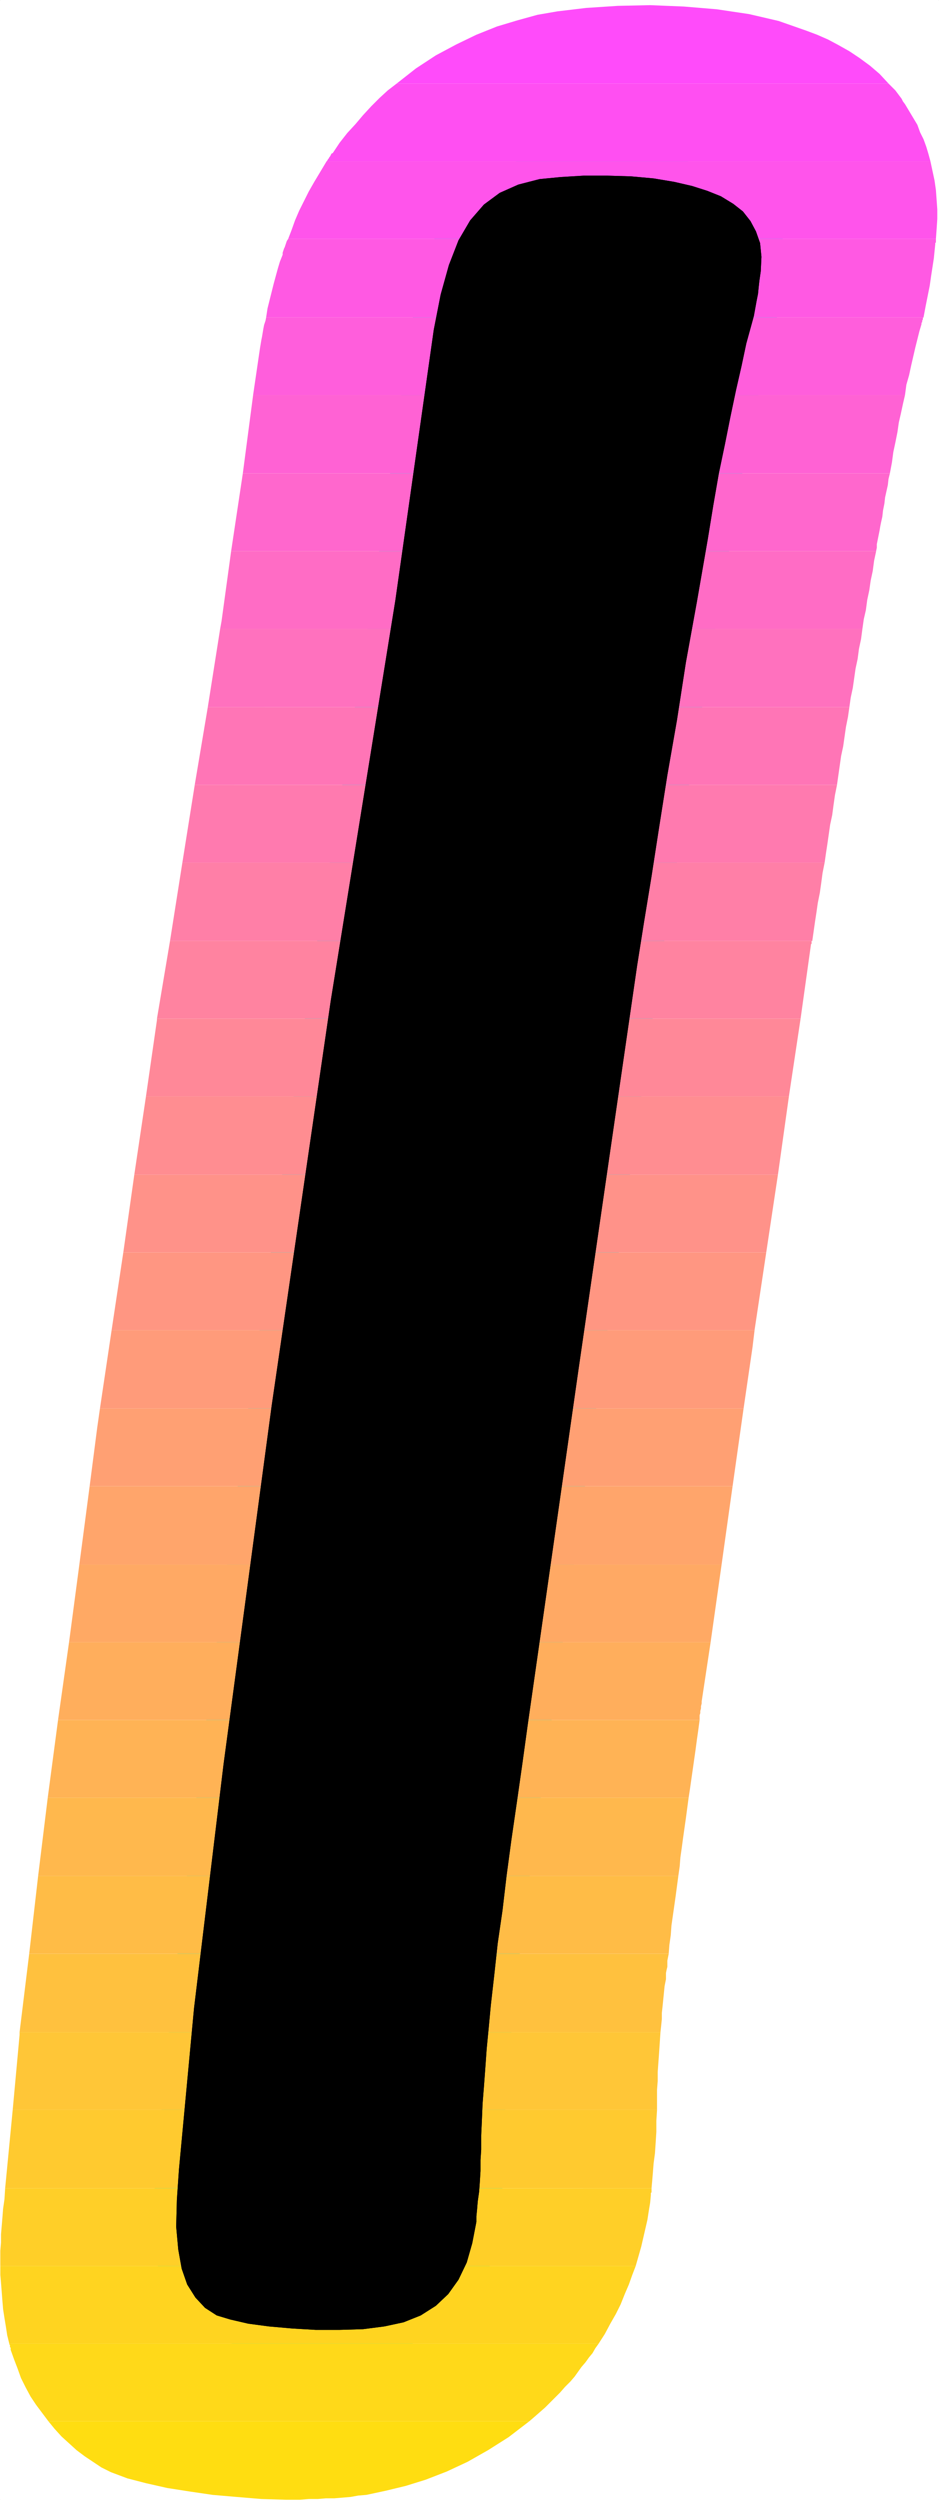 <?xml version="1.0" encoding="UTF-8" standalone="no"?>
<svg
   version="1.0"
   width="58.423mm"
   height="155.455mm"
   id="svg36"
   sodipodi:docname="Sunrise Italic L 2.wmf"
   xmlns:inkscape="http://www.inkscape.org/namespaces/inkscape"
   xmlns:sodipodi="http://sodipodi.sourceforge.net/DTD/sodipodi-0.dtd"
   xmlns="http://www.w3.org/2000/svg"
   xmlns:svg="http://www.w3.org/2000/svg">
  <rect width="100%" height="100%" fill="#333333" stroke="none"/>
  <sodipodi:namedview
     id="namedview36"
     pagecolor="#ffffff"
     bordercolor="#000000"
     borderopacity="0.25"
     inkscape:showpageshadow="2"
     inkscape:pageopacity="0.0"
     inkscape:pagecheckerboard="0"
     inkscape:deskcolor="#d1d1d1"
     inkscape:document-units="mm" />
  <defs
     id="defs1">
    <pattern
       id="WMFhbasepattern"
       patternUnits="userSpaceOnUse"
       width="6"
       height="6"
       x="0"
       y="0" />
  </defs>
  <path
     style="fill:#ffffff;fill-opacity:1;fill-rule:evenodd;stroke:#ffffff;stroke-width:0.162px;stroke-linecap:round;stroke-linejoin:round;stroke-miterlimit:4;stroke-dasharray:none;stroke-opacity:1"
     d="M 0.081,0.081 V 587.464 H 220.732 V 0.081 v 0 z"
     id="path1" />
  <path
     style="fill:#000000;fill-opacity:1;fill-rule:evenodd;stroke:#00ffff;stroke-width:10.823px;stroke-linecap:round;stroke-linejoin:round;stroke-miterlimit:4;stroke-dasharray:none;stroke-opacity:1"
     d="m 136.09,321.486 13.73,-94.531 1.615,-10.18 1.777,-10.827 1.777,-11.473 1.938,-12.281 2.261,-12.927 2.1,-13.574 2.584,-14.22 2.584,-14.866 1.292,-7.918 1.292,-7.433 1.454,-6.948 1.292,-6.464 1.292,-6.14 1.292,-5.656 1.131,-5.333 1.292,-4.686 0.485,-1.778 0.323,-1.778 0.323,-1.778 0.323,-1.616 0.162,-1.616 0.162,-1.454 0.162,-1.131 0.162,-1.131 0.162,-3.393 -0.323,-3.232 -0.969,-2.747 -1.292,-2.424 -1.777,-2.262 -2.261,-1.778 -2.908,-1.778 -3.231,-1.293 -3.554,-1.131 -4.2,-0.97 -4.846,-0.808 -5.331,-0.485 -5.492,-0.162 h -5.654 l -5.331,0.323 -5.007,0.485 -5.007,1.293 -4.361,1.939 -3.715,2.747 -3.231,3.717 -2.746,4.686 -2.261,5.817 -1.938,6.948 -1.615,8.241 -9.046,63.667 -15.184,94.046 -13.892,95.177 -11.307,84.189 -6.946,57.365 -3.554,37.974 -0.485,7.11 -0.162,6.302 0.485,5.333 0.808,4.525 1.292,3.717 1.938,3.07 2.261,2.424 2.746,1.778 3.231,0.97 4.2,0.97 4.846,0.646 5.492,0.485 5.492,0.323 h 5.654 l 5.492,-0.162 5.007,-0.646 4.523,-0.97 4.038,-1.616 3.554,-2.262 2.908,-2.747 2.423,-3.393 1.938,-4.04 1.292,-4.525 0.969,-5.009 v -1.293 l 0.162,-1.616 0.162,-1.939 0.323,-2.262 0.162,-2.262 0.162,-2.585 v -2.585 l 0.162,-2.424 v -3.393 l 0.162,-3.555 0.162,-3.878 0.323,-4.04 0.323,-4.363 0.323,-4.525 0.485,-5.009 0.485,-5.171 0.808,-7.11 0.808,-7.433 1.131,-7.756 0.969,-8.241 1.131,-8.403 1.292,-8.888 1.292,-9.049 1.292,-9.372 z"
     id="path2" />
  <path
     style="fill:#ff4bfa;fill-opacity:1;fill-rule:evenodd;stroke:none"
     d="M 93.284,19.633 H 208.94 l -2.1,-2.262 -2.261,-1.939 -2.423,-1.778 -2.423,-1.616 -2.584,-1.454 -2.423,-1.293 -2.584,-1.131 -2.584,-0.97 -6.461,-2.262 -6.946,-1.616 -7.592,-1.131 -7.753,-0.646 -7.915,-0.323 -7.592,0.162 -7.43,0.485 -6.784,0.808 -4.684,0.808 -4.684,1.293 -4.846,1.454 -4.846,1.939 -4.684,2.262 -4.846,2.585 -4.684,3.07 z"
     id="path3" />
  <path
     style="fill:#ff4ff2;fill-opacity:1;fill-rule:evenodd;stroke:none"
     d="m 76.808,37.893 h 141.986 l -0.485,-1.778 -0.485,-1.616 -0.646,-1.778 -0.808,-1.616 -0.646,-1.778 -0.969,-1.616 -0.969,-1.616 -0.969,-1.616 -0.485,-0.646 -0.323,-0.646 -0.485,-0.646 -0.485,-0.646 -0.485,-0.646 -0.485,-0.485 -0.646,-0.646 -0.485,-0.485 H 93.284 l -2.1,1.616 -1.938,1.778 -1.938,1.939 -1.938,2.101 -1.777,2.101 -1.938,2.101 -1.777,2.262 -1.615,2.424 -0.323,0.162 -0.162,0.323 -0.162,0.323 -0.162,0.162 -0.162,0.323 -0.162,0.162 -0.162,0.323 z"
     id="path4" />
  <path
     style="fill:#ff54eb;fill-opacity:1;fill-rule:evenodd;stroke:none"
     d="M 67.762,56.153 H 220.086 l 0.162,-2.262 0.162,-2.424 v -2.262 l -0.162,-2.262 -0.162,-2.262 -0.323,-2.262 -0.485,-2.262 -0.485,-2.262 H 76.808 l -1.454,2.424 -1.454,2.424 -1.292,2.262 -1.131,2.262 -1.131,2.262 -0.969,2.262 -0.808,2.262 z"
     id="path5" />
  <path
     style="fill:#ff59e3;fill-opacity:1;fill-rule:evenodd;stroke:none"
     d="m 128.66,74.574 1.454,-1.293 1.454,-1.131 1.777,-1.131 1.777,-0.97 1.777,-0.808 1.938,-0.646 1.938,-0.485 2.261,-0.485 -0.323,0.808 v 0.646 0.485 l 0.162,0.323 0.162,0.485 v 0.646 0.808 l -0.162,1.131 -0.162,1.616 h 74.466 l 0.485,-2.585 0.485,-2.424 0.485,-2.424 0.323,-2.262 0.323,-2.101 0.323,-2.101 0.162,-1.616 0.162,-1.616 V 57.284 57.122 l 0.162,-0.162 V 56.799 56.638 56.476 56.314 56.153 H 67.762 l -0.323,0.485 -0.162,0.485 -0.162,0.485 -0.162,0.485 -0.162,0.323 -0.162,0.485 -0.162,0.485 v 0.485 l -0.646,1.616 -0.485,1.616 -0.485,1.778 -0.485,1.778 -0.485,1.939 -0.485,1.939 -0.485,1.939 -0.323,2.101 z"
     id="path6" />
  <path
     style="fill:#ff5edc;fill-opacity:1;fill-rule:evenodd;stroke:none"
     d="m 132.859,92.834 0.323,-1.454 0.323,-1.454 0.323,-1.616 0.323,-1.293 0.323,-1.454 0.323,-1.293 0.323,-1.454 0.323,-1.293 -1.615,-0.162 h -1.615 l -1.615,-0.162 h -1.615 -1.777 l -1.615,0.162 h -1.615 l -1.454,0.323 0.646,-0.97 0.808,-0.97 0.646,-0.97 0.808,-0.97 0.808,-0.808 0.646,-0.808 0.969,-0.808 0.808,-0.808 H 62.593 l -0.162,0.808 -0.323,0.97 -0.162,0.808 -0.162,0.97 -0.162,0.97 -0.162,0.808 -0.162,0.97 -0.162,0.97 -1.615,10.988 z m 9.853,-18.26 -0.969,5.979 -1.615,12.281 h 72.689 l 0.323,-2.424 0.646,-2.262 0.485,-2.262 0.485,-2.101 0.485,-2.101 0.485,-1.939 0.485,-1.939 0.485,-1.616 V 75.867 l 0.162,-0.162 v -0.162 -0.162 l 0.162,-0.323 v -0.162 -0.162 l 0.162,-0.162 z"
     id="path7" />
  <path
     style="fill:#ff62d4;fill-opacity:1;fill-rule:evenodd;stroke:none"
     d="m 132.859,92.834 -0.485,2.101 -0.485,2.262 -0.485,2.101 -0.323,2.262 -0.485,2.424 -0.485,2.262 -0.485,2.424 -0.485,2.585 H 57.101 l 2.423,-18.421 z m 4.523,18.421 2.746,-18.421 h 72.689 l -0.485,2.101 -0.485,2.262 -0.485,2.101 -0.323,2.262 -0.485,2.424 -0.485,2.262 -0.323,2.424 -0.485,2.585 z"
     id="path8" />
  <path
     style="fill:#ff67cd;fill-opacity:1;fill-rule:evenodd;stroke:none"
     d="m 129.144,111.255 -0.323,2.101 -0.485,2.101 -0.485,2.262 -0.323,2.262 -0.485,2.424 -0.485,2.262 -0.323,2.424 -0.485,2.424 H 54.355 l 2.746,-18.26 z m 5.654,18.26 2.584,-18.26 h 71.881 l -0.323,1.293 -0.162,1.454 -0.323,1.454 -0.323,1.454 -0.162,1.454 -0.323,1.616 -0.162,1.454 -0.323,1.454 -0.162,0.808 -0.162,0.97 -0.162,0.808 -0.162,0.808 -0.162,0.808 -0.162,0.808 v 0.808 l -0.162,0.808 z"
     id="path9" />
  <path
     style="fill:#ff6cc5;fill-opacity:1;fill-rule:evenodd;stroke:none"
     d="m 122.683,147.775 0.323,-2.101 0.323,-2.101 0.485,-2.262 0.323,-2.262 0.323,-2.101 0.485,-2.262 0.323,-2.262 0.485,-2.262 v -0.162 -0.162 -0.162 -0.162 H 54.355 l -2.261,16.482 -0.323,1.778 z m 12.115,-18.26 -0.969,6.948 -1.777,11.311 h 70.751 l 0.323,-2.262 0.485,-2.101 0.323,-2.424 0.485,-2.262 0.323,-2.262 0.485,-2.262 0.323,-2.424 0.485,-2.262 z"
     id="path10" />
  <path
     style="fill:#ff71be;fill-opacity:1;fill-rule:evenodd;stroke:none"
     d="m 122.683,147.775 -0.485,2.424 -0.323,2.262 -0.485,2.424 -0.323,2.262 -0.485,2.262 -0.323,2.262 -0.323,2.262 -0.323,2.262 H 48.863 l 2.908,-18.421 z m 6.461,18.421 2.908,-18.421 h 70.751 l -0.323,2.424 -0.485,2.262 -0.323,2.424 -0.485,2.262 -0.323,2.262 -0.323,2.262 -0.485,2.262 -0.323,2.262 z"
     id="path11" />
  <path
     style="fill:#ff75b6;fill-opacity:1;fill-rule:evenodd;stroke:none"
     d="m 119.614,166.196 -0.485,2.262 -0.485,2.424 -0.323,2.262 -0.323,2.262 -0.323,2.262 -0.485,2.262 -0.323,2.262 -0.323,2.262 H 45.794 l 3.069,-18.26 z m 6.461,18.26 3.069,-18.26 h 70.589 l -0.323,2.262 -0.485,2.424 -0.323,2.262 -0.323,2.262 -0.485,2.262 -0.323,2.262 -0.323,2.262 -0.323,2.262 z"
     id="path12" />
  <path
     style="fill:#ff7aaf;fill-opacity:1;fill-rule:evenodd;stroke:none"
     d="m 116.545,184.456 -0.323,2.424 -0.485,2.262 -0.323,2.424 -0.485,2.262 -0.323,2.262 -0.323,2.262 -0.323,2.101 -0.323,2.262 H 42.887 l 2.908,-18.26 z m 6.623,18.26 2.908,-18.26 h 70.751 l -0.485,2.424 -0.323,2.262 -0.323,2.424 -0.485,2.262 -0.323,2.262 -0.323,2.262 -0.323,2.101 -0.323,2.262 z"
     id="path13" />
  <path
     style="fill:#ff7fa7;fill-opacity:1;fill-rule:evenodd;stroke:none"
     d="m 113.637,202.716 -0.485,2.424 -0.323,2.424 -0.323,2.262 -0.485,2.262 -0.323,2.262 -0.323,2.262 -0.323,2.262 -0.323,2.262 H 39.979 l 2.908,-18.421 z m 6.623,18.421 2.908,-18.421 h 70.751 l -0.485,2.424 -0.323,2.424 -0.323,2.262 -0.485,2.424 -0.323,2.262 -0.323,2.101 -0.323,2.262 -0.323,2.262 z"
     id="path14" />
  <path
     style="fill:#ff83a0;fill-opacity:1;fill-rule:evenodd;stroke:none"
     d="m 107.822,239.397 1.131,-7.918 0.162,-1.293 0.323,-1.293 0.162,-1.293 0.162,-1.293 0.323,-1.293 0.162,-1.293 0.162,-1.293 0.323,-1.293 H 39.979 l -3.069,18.26 z m 12.438,-18.26 -1.615,9.857 -1.292,8.403 h 70.912 l 2.423,-17.29 v -0.162 l 0.162,-0.162 v -0.162 -0.162 -0.162 -0.162 h 0.162 z"
     id="path15" />
  <path
     style="fill:#ff8898;fill-opacity:1;fill-rule:evenodd;stroke:none"
     d="m 107.822,239.397 -2.746,18.26 H 34.325 l 2.584,-17.937 v -0.323 z m 6.946,18.26 2.584,-18.26 h 70.912 l -2.746,18.26 z"
     id="path16" />
  <path
     style="fill:#ff8d91;fill-opacity:1;fill-rule:evenodd;stroke:none"
     d="m 105.076,257.657 -2.584,18.421 H 31.579 l 2.746,-18.421 z m 6.946,18.421 2.746,-18.421 h 70.751 l -2.584,18.421 z"
     id="path17" />
  <path
     style="fill:#ff9289;fill-opacity:1;fill-rule:evenodd;stroke:none"
     d="m 102.491,276.078 -2.746,18.26 H 28.995 l 2.584,-18.26 z m 6.784,18.26 2.746,-18.26 h 70.912 l -2.746,18.26 z"
     id="path18" />
  <path
     style="fill:#ff9682;fill-opacity:1;fill-rule:evenodd;stroke:none"
     d="m 99.745,294.338 -2.584,18.26 H 26.249 l 2.746,-18.26 z m 6.946,18.26 2.584,-18.26 h 70.912 l -2.746,18.26 z"
     id="path19" />
  <path
     style="fill:#ff9b7a;fill-opacity:1;fill-rule:evenodd;stroke:none"
     d="m 94.415,331.019 0.646,-4.686 2.1,-13.735 H 26.249 l -2.746,18.421 z m 12.276,-18.421 -1.938,13.089 -0.646,5.332 h 70.751 l 2.1,-14.382 0.485,-4.04 z"
     id="path20" />
  <path
     style="fill:#ffa073;fill-opacity:1;fill-rule:evenodd;stroke:none"
     d="m 94.415,331.019 -2.584,18.26 H 21.08 l 1.777,-13.735 0.646,-4.525 z m 7.269,18.26 2.423,-18.26 h 70.751 l -2.584,18.26 z"
     id="path21" />
  <path
     style="fill:#ffa56b;fill-opacity:1;fill-rule:evenodd;stroke:none"
     d="m 91.83,349.279 -2.584,18.421 H 18.657 l 2.423,-18.421 z m 7.269,18.421 2.584,-18.421 h 70.589 l -2.584,18.421 z"
     id="path22" />
  <path
     style="fill:#ffa964;fill-opacity:1;fill-rule:evenodd;stroke:none"
     d="m 89.246,367.701 -2.584,18.26 H 16.234 l 2.423,-18.26 z m 7.43,18.26 2.423,-18.26 h 70.589 l -2.584,18.26 z"
     id="path23" />
  <path
     style="fill:#ffae5c;fill-opacity:1;fill-rule:evenodd;stroke:none"
     d="m 86.661,385.96 -2.746,18.26 H 13.649 l 2.584,-18.26 z m 7.592,18.26 2.423,-18.26 H 167.104 l -2.1,13.897 v 0.485 l -0.162,0.646 v 0.485 l -0.162,0.646 v 0.485 l -0.162,0.485 v 0.646 0.485 z"
     id="path24" />
  <path
     style="fill:#ffb355;fill-opacity:1;fill-rule:evenodd;stroke:none"
     d="m 81.492,422.48 0.162,-1.454 0.162,-1.616 0.162,-1.454 0.323,-1.616 0.162,-1.616 0.162,-1.454 0.323,-1.616 0.162,-1.616 0.808,-5.817 H 13.649 l -2.1,15.836 -0.323,2.424 z m 12.761,-18.26 -0.646,5.009 -1.615,13.25 h 69.943 l 0.323,-2.101 0.323,-2.262 0.323,-2.262 0.323,-2.262 0.323,-2.262 0.323,-2.424 0.323,-2.262 0.323,-2.424 z"
     id="path25" />
  <path
     style="fill:#ffb84d;fill-opacity:1;fill-rule:evenodd;stroke:none"
     d="m 81.492,422.48 -0.485,2.424 -0.323,2.424 -0.323,2.262 -0.162,2.262 -0.323,2.262 -0.323,2.262 -0.323,2.262 -0.323,2.262 H 8.965 L 11.226,422.48 Z m 8.238,18.421 2.261,-18.421 h 69.943 l -0.323,2.424 -0.323,2.424 -0.323,2.262 -0.323,2.262 -0.323,2.424 -0.323,2.262 -0.162,2.101 -0.323,2.262 z"
     id="path26" />
  <path
     style="fill:#ffbc46;fill-opacity:1;fill-rule:evenodd;stroke:none"
     d="m 78.908,440.901 -0.323,2.424 -0.323,2.262 -0.323,2.424 -0.323,2.262 -0.323,2.262 -0.162,2.262 -0.323,2.262 -0.323,2.101 H 6.865 l 2.1,-18.26 z m 8.561,18.26 2.261,-18.26 h 69.781 l -0.323,2.424 -0.323,2.424 -0.323,2.262 -0.323,2.262 -0.323,2.262 -0.162,2.262 -0.323,2.262 -0.162,2.101 z"
     id="path27" />
  <path
     style="fill:#ffc13e;fill-opacity:1;fill-rule:evenodd;stroke:none"
     d="m 76.485,459.161 -0.323,2.424 -0.162,2.424 -0.323,2.262 -0.323,2.424 -0.323,2.262 -0.162,2.262 -0.323,2.101 -0.162,2.262 H 4.604 l 2.261,-18.421 z m 10.984,0 -0.808,6.302 -0.969,12.119 h 69.62 l 0.162,-1.454 0.162,-1.616 v -1.454 l 0.162,-1.454 0.162,-1.616 0.162,-1.616 0.162,-1.616 0.323,-1.616 v -0.808 -0.646 l 0.162,-0.808 0.162,-0.646 v -0.808 -0.646 l 0.162,-0.808 0.162,-0.808 z"
     id="path28" />
  <path
     style="fill:#ffc637;fill-opacity:1;fill-rule:evenodd;stroke:none"
     d="m 72.77,495.842 0.162,-2.101 v -2.101 l 0.162,-2.262 0.323,-2.262 0.162,-2.262 0.162,-2.424 0.323,-2.424 0.323,-2.424 H 4.604 v 0.646 l -1.615,17.613 z m 11.146,0 1.777,-18.26 h 69.62 l -0.162,2.424 -0.162,2.424 -0.162,2.262 -0.162,2.262 v 2.101 l -0.162,2.101 v 1.939 1.939 0.162 0.162 0.162 0.162 0.162 z"
     id="path29" />
  <path
     style="fill:#ffca2f;fill-opacity:1;fill-rule:evenodd;stroke:none"
     d="m 82.946,507.8 h 1.454 1.454 1.454 1.615 1.454 l 1.615,-0.162 1.454,-0.162 1.292,-0.162 -0.808,0.97 -0.808,0.97 -0.969,0.808 -0.808,0.808 -0.969,0.97 -0.969,0.808 -0.969,0.808 -0.969,0.808 h 65.743 l 0.162,-1.778 0.162,-1.939 0.162,-2.101 0.323,-2.424 0.162,-2.424 0.162,-2.585 v -2.585 l 0.162,-2.585 H 83.915 l -0.646,7.433 z m -10.176,-11.958 -0.162,2.585 -0.162,2.424 -0.162,2.424 -0.162,2.424 -0.162,2.262 v 2.101 l -0.162,2.101 v 2.101 H 1.211 l 1.777,-18.421 z"
     id="path30" />
  <path
     style="fill:#ffcf28;fill-opacity:1;fill-rule:evenodd;stroke:none"
     d="m 87.469,514.264 -1.292,0.646 -1.131,0.808 -1.292,0.646 -1.292,0.485 -1.454,0.646 -1.292,0.323 -1.454,0.485 -1.615,0.323 -0.323,1.454 -0.485,1.454 -0.646,1.293 -0.808,1.293 -0.808,1.131 -0.969,1.131 -0.969,0.97 -0.808,0.97 0.162,-0.97 0.162,-1.293 0.162,-1.616 v -1.778 l 0.162,-1.778 0.162,-2.101 0.162,-1.939 v -1.939 -0.162 -0.162 0 0 -0.162 -0.162 0 0 H 1.211 l -0.162,2.585 -0.323,2.262 -0.162,2.101 -0.162,1.939 -0.162,1.939 v 1.939 l -0.162,1.939 v 1.778 1.778 H 149.497 l 0.646,-2.262 0.646,-2.262 0.485,-2.101 0.485,-2.101 0.485,-2.101 0.323,-2.101 0.323,-1.939 0.162,-1.778 v -0.162 -0.323 l 0.162,-0.162 v -0.162 -0.162 -0.323 -0.162 -0.162 z"
     id="path31" />
  <path
     style="fill:#ffd420;fill-opacity:1;fill-rule:evenodd;stroke:none"
     d="M 2.181,550.783 H 140.774 l 1.454,-2.262 1.292,-2.424 1.292,-2.262 1.131,-2.262 0.969,-2.424 0.969,-2.262 0.808,-2.262 0.808,-2.101 H 0.081 v 0.162 0.323 0.323 0.162 0.323 0.323 0.162 0.323 l 0.162,1.939 0.162,2.101 0.162,2.101 0.162,1.939 0.323,2.101 0.323,1.939 0.323,2.101 z"
     id="path32" />
  <path
     style="fill:#ffd919;fill-opacity:1;fill-rule:evenodd;stroke:none"
     d="M 11.388,569.043 H 124.46 l 1.131,-0.97 1.292,-1.131 1.292,-1.131 1.131,-1.131 1.292,-1.293 1.131,-1.131 1.131,-1.293 1.292,-1.293 0.969,-1.131 0.808,-1.131 0.808,-1.131 0.969,-1.131 0.808,-1.131 0.808,-0.97 0.646,-1.131 0.808,-1.131 H 2.181 v 0.162 l 0.162,0.162 v 0.162 0.162 0.162 l 0.162,0.162 v 0.162 0.323 l 0.808,2.262 0.808,2.101 0.808,2.262 1.131,2.262 1.131,2.101 1.292,1.939 1.454,1.939 z"
     id="path33" />
  <path
     style="fill:#ffdd11;fill-opacity:1;fill-rule:evenodd;stroke:none"
     d="m 67.278,587.464 h 3.231 l 2.1,-0.162 h 2.1 l 1.938,-0.162 h 1.938 l 1.938,-0.162 1.938,-0.162 1.777,-0.323 1.938,-0.162 4.523,-0.97 4.684,-1.131 4.684,-1.454 5.007,-1.939 4.846,-2.262 4.846,-2.747 4.846,-3.07 4.846,-3.717 H 11.388 l 1.454,1.778 1.615,1.778 1.777,1.616 1.777,1.616 1.938,1.454 1.938,1.293 1.938,1.293 2.261,1.131 3.877,1.454 4.361,1.131 5.007,1.131 5.169,0.808 5.492,0.808 5.654,0.485 5.815,0.485 z"
     id="path34" />
  <path
     style="fill:#000000;fill-opacity:1;fill-rule:evenodd;stroke:none"
     d="m 136.09,321.486 13.73,-94.531 1.615,-10.18 1.777,-10.827 1.777,-11.473 1.938,-12.281 2.261,-12.927 2.1,-13.574 2.584,-14.22 2.584,-14.866 1.292,-7.918 1.292,-7.433 1.454,-6.948 1.292,-6.464 1.292,-6.14 1.292,-5.656 1.131,-5.333 1.292,-4.686 0.485,-1.778 0.323,-1.778 0.323,-1.778 0.323,-1.616 0.162,-1.616 0.162,-1.454 0.162,-1.131 0.162,-1.131 0.162,-3.393 -0.323,-3.232 -0.969,-2.747 -1.292,-2.424 -1.777,-2.262 -2.261,-1.778 -2.908,-1.778 -3.231,-1.293 -3.554,-1.131 -4.2,-0.97 -4.846,-0.808 -5.331,-0.485 -5.492,-0.162 h -5.654 l -5.331,0.323 -5.007,0.485 -5.007,1.293 -4.361,1.939 -3.715,2.747 -3.231,3.717 -2.746,4.686 -2.261,5.817 -1.938,6.948 -1.615,8.241 -9.046,63.667 -15.184,94.046 -13.892,95.177 -11.307,84.189 -6.946,57.365 -3.554,37.974 -0.485,7.11 -0.162,6.302 0.485,5.333 0.808,4.525 1.292,3.717 1.938,3.07 2.261,2.424 2.746,1.778 3.231,0.97 4.2,0.97 4.846,0.646 5.492,0.485 5.492,0.323 h 5.654 l 5.492,-0.162 5.007,-0.646 4.523,-0.97 4.038,-1.616 3.554,-2.262 2.908,-2.747 2.423,-3.393 1.938,-4.04 1.292,-4.525 0.969,-5.009 v -1.293 l 0.162,-1.616 0.162,-1.939 0.323,-2.262 0.162,-2.262 0.162,-2.585 v -2.585 l 0.162,-2.424 v -3.393 l 0.162,-3.555 0.162,-3.878 0.323,-4.04 0.323,-4.363 0.323,-4.525 0.485,-5.009 0.485,-5.171 0.808,-7.11 0.808,-7.433 1.131,-7.756 0.969,-8.241 1.131,-8.403 1.292,-8.888 1.292,-9.049 1.292,-9.372 z"
     id="path35" />
  <path
     style="fill:#000000;fill-opacity:1;fill-rule:evenodd;stroke:none"
     d="m 136.09,321.486 13.73,-94.531 1.615,-10.18 1.777,-10.827 1.777,-11.473 1.938,-12.281 2.261,-12.927 2.1,-13.574 2.584,-14.22 2.584,-14.866 1.292,-7.918 1.292,-7.433 1.454,-6.948 1.292,-6.464 1.292,-6.14 1.292,-5.656 1.131,-5.333 1.292,-4.686 0.485,-1.778 0.323,-1.778 0.323,-1.778 0.323,-1.616 0.162,-1.616 0.162,-1.454 0.162,-1.131 0.162,-1.131 0.162,-3.393 -0.323,-3.232 -0.969,-2.747 -1.292,-2.424 -1.777,-2.262 -2.261,-1.778 -2.908,-1.778 -3.231,-1.293 -3.554,-1.131 -4.2,-0.97 -4.846,-0.808 -5.331,-0.485 -5.492,-0.162 h -5.654 l -5.331,0.323 -5.007,0.485 -5.007,1.293 -4.361,1.939 -3.715,2.747 -3.231,3.717 -2.746,4.686 -2.261,5.817 -1.938,6.948 -1.615,8.241 -9.046,63.667 -15.184,94.046 -13.892,95.177 -11.307,84.189 -6.946,57.365 -3.554,37.974 -0.485,7.11 -0.162,6.302 0.485,5.333 0.808,4.525 1.292,3.717 1.938,3.07 2.261,2.424 2.746,1.778 3.231,0.97 4.2,0.97 4.846,0.646 5.492,0.485 5.492,0.323 h 5.654 l 5.492,-0.162 5.007,-0.646 4.523,-0.97 4.038,-1.616 3.554,-2.262 2.908,-2.747 2.423,-3.393 1.938,-4.04 1.292,-4.525 0.969,-5.009 v -1.293 l 0.162,-1.616 0.162,-1.939 0.323,-2.262 0.162,-2.262 0.162,-2.585 v -2.585 l 0.162,-2.424 v -3.393 l 0.162,-3.555 0.162,-3.878 0.323,-4.04 0.323,-4.363 0.323,-4.525 0.485,-5.009 0.485,-5.171 0.808,-7.11 0.808,-7.433 1.131,-7.756 0.969,-8.241 1.131,-8.403 1.292,-8.888 1.292,-9.049 1.292,-9.372 z"
     id="path36" />
</svg>
